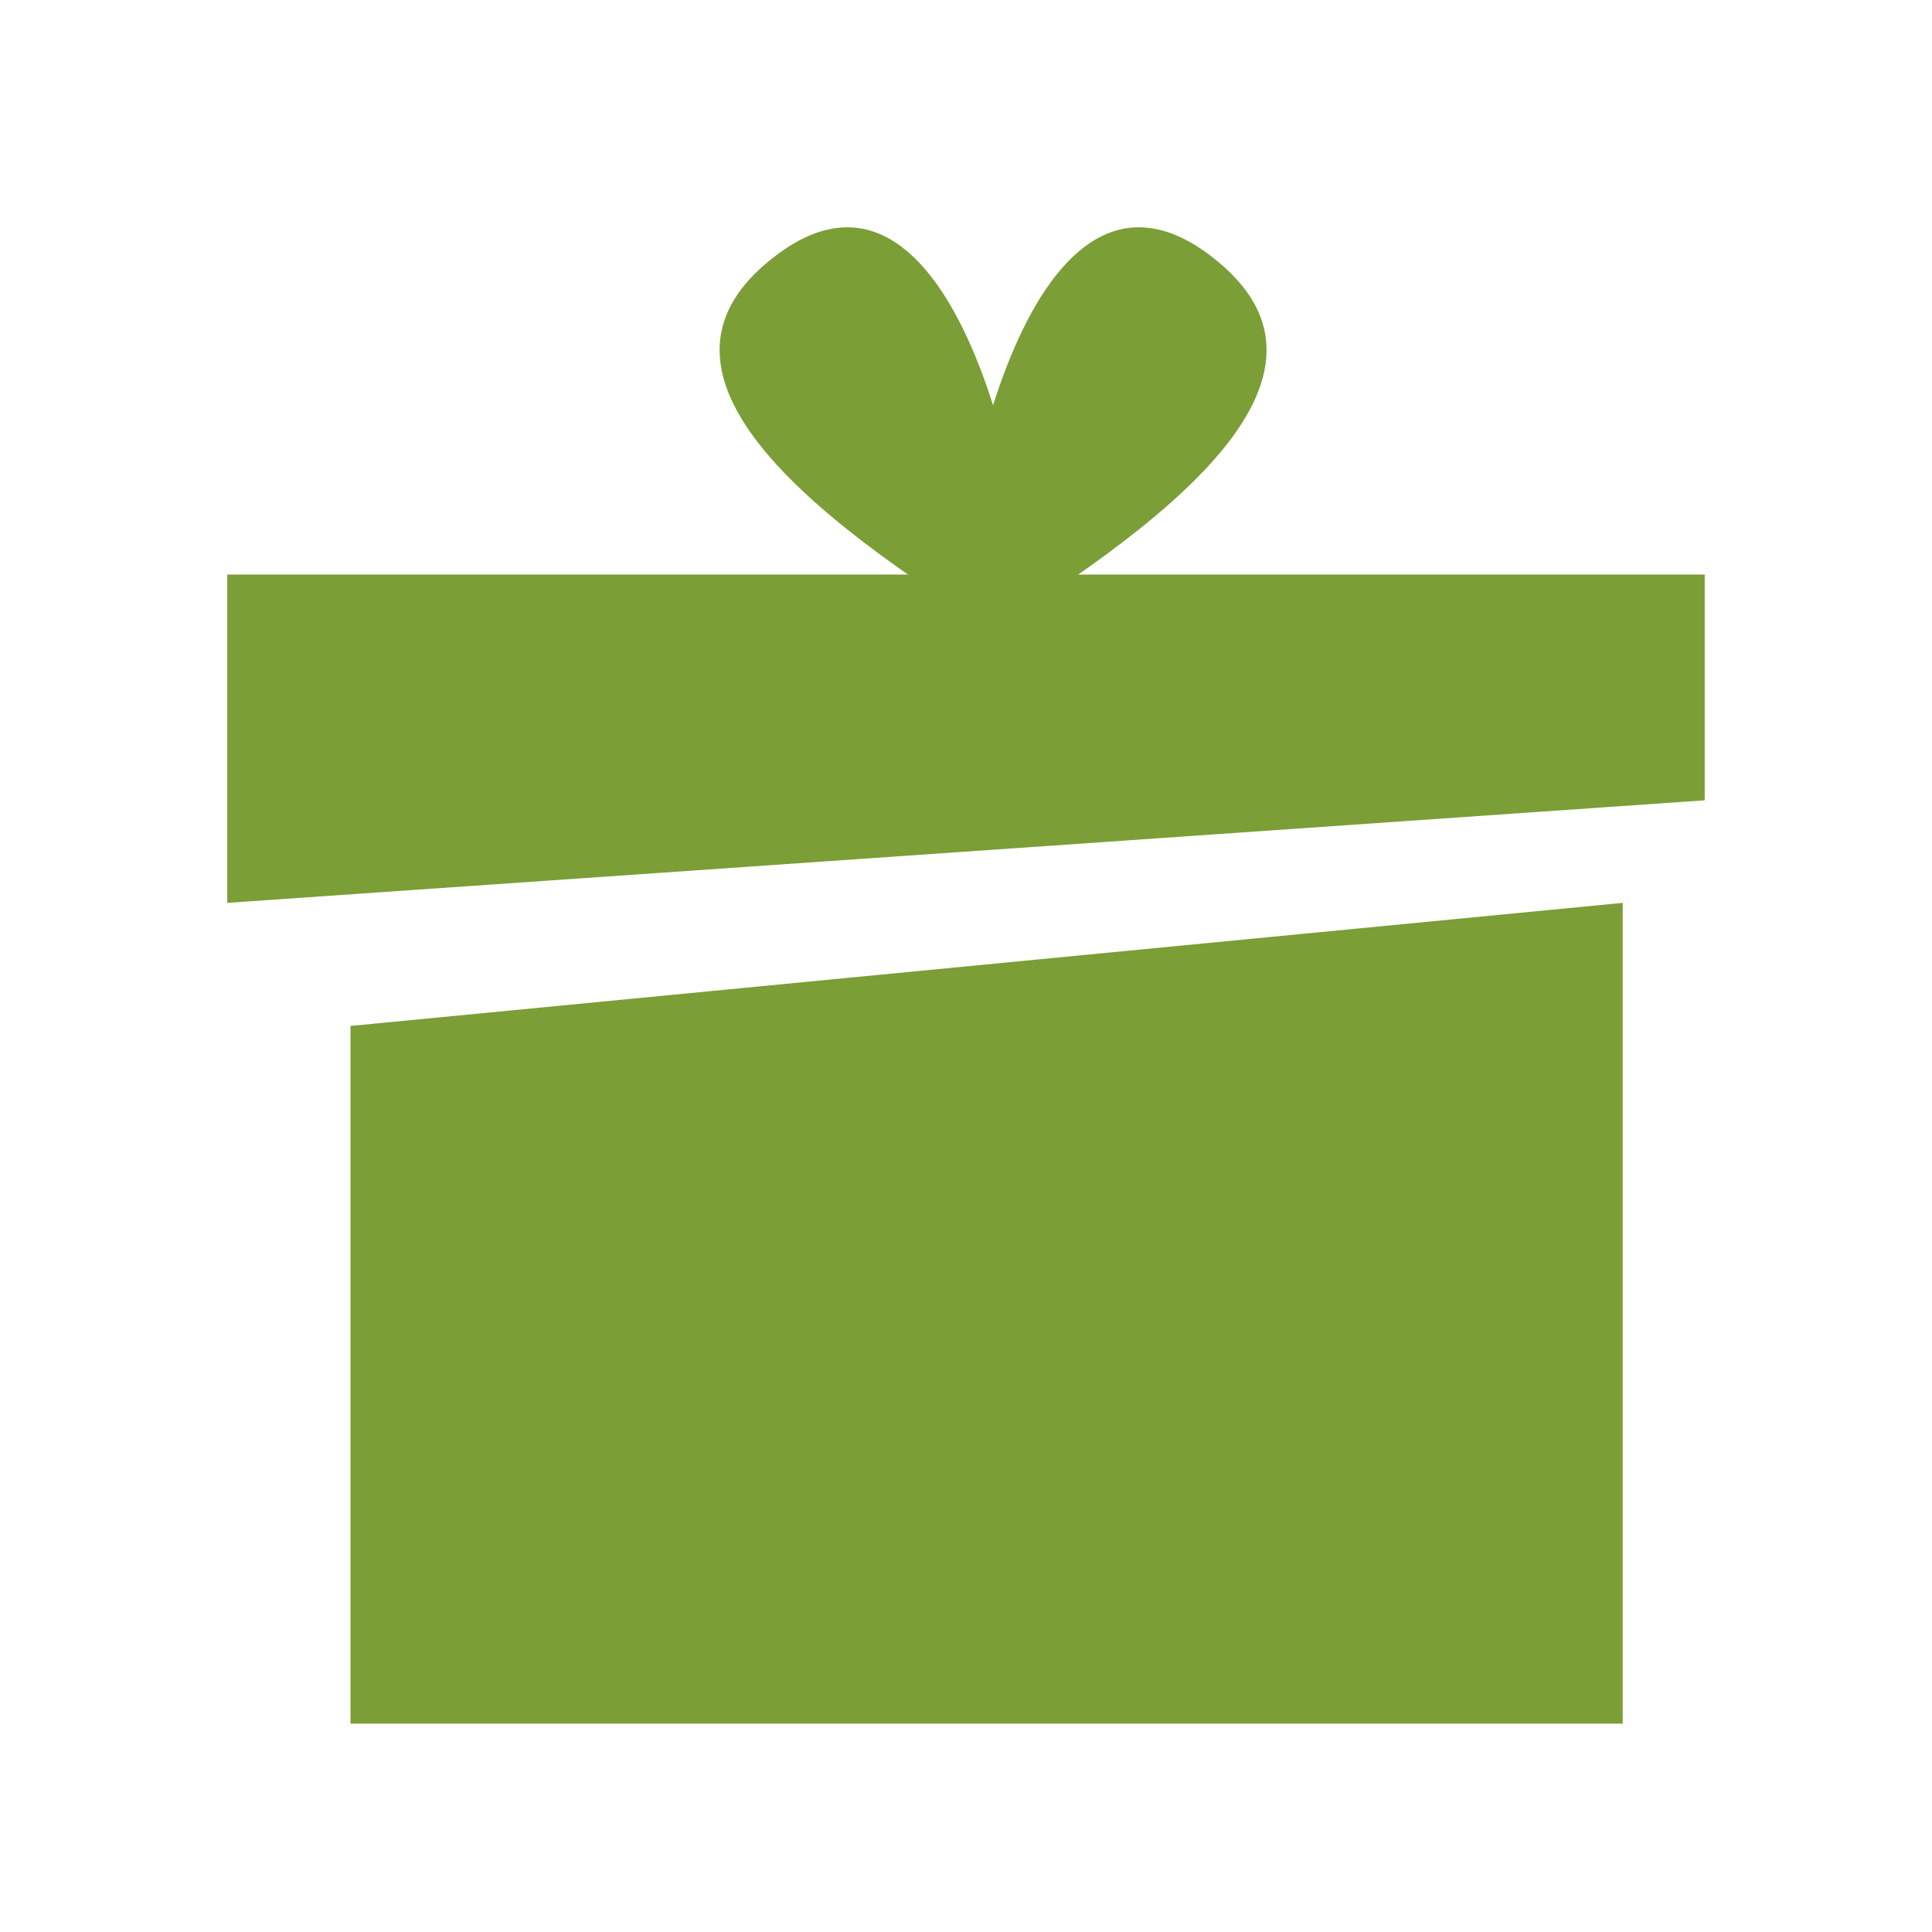 <?xml version="1.0" encoding="UTF-8"?> <svg xmlns="http://www.w3.org/2000/svg" width="34" height="34" viewBox="0 0 34 34" fill="none"><path d="M6.168 30.333V18.055L28.557 15.889V30.333H6.168Z" fill="#7B9E36"></path><path d="M4 15.889L30 14.084V10.111H4V15.889Z" fill="#7B9E36"></path><path d="M18.197 11.556C18.197 8.729 16.752 2.167 13.666 4.488C10.631 6.77 15.177 9.671 18.197 11.556Z" fill="#7B9E36"></path><path d="M16.756 11.556C16.756 8.729 18.201 2.167 21.287 4.488C24.322 6.77 19.777 9.671 16.756 11.556Z" fill="#7B9E36"></path></svg> 